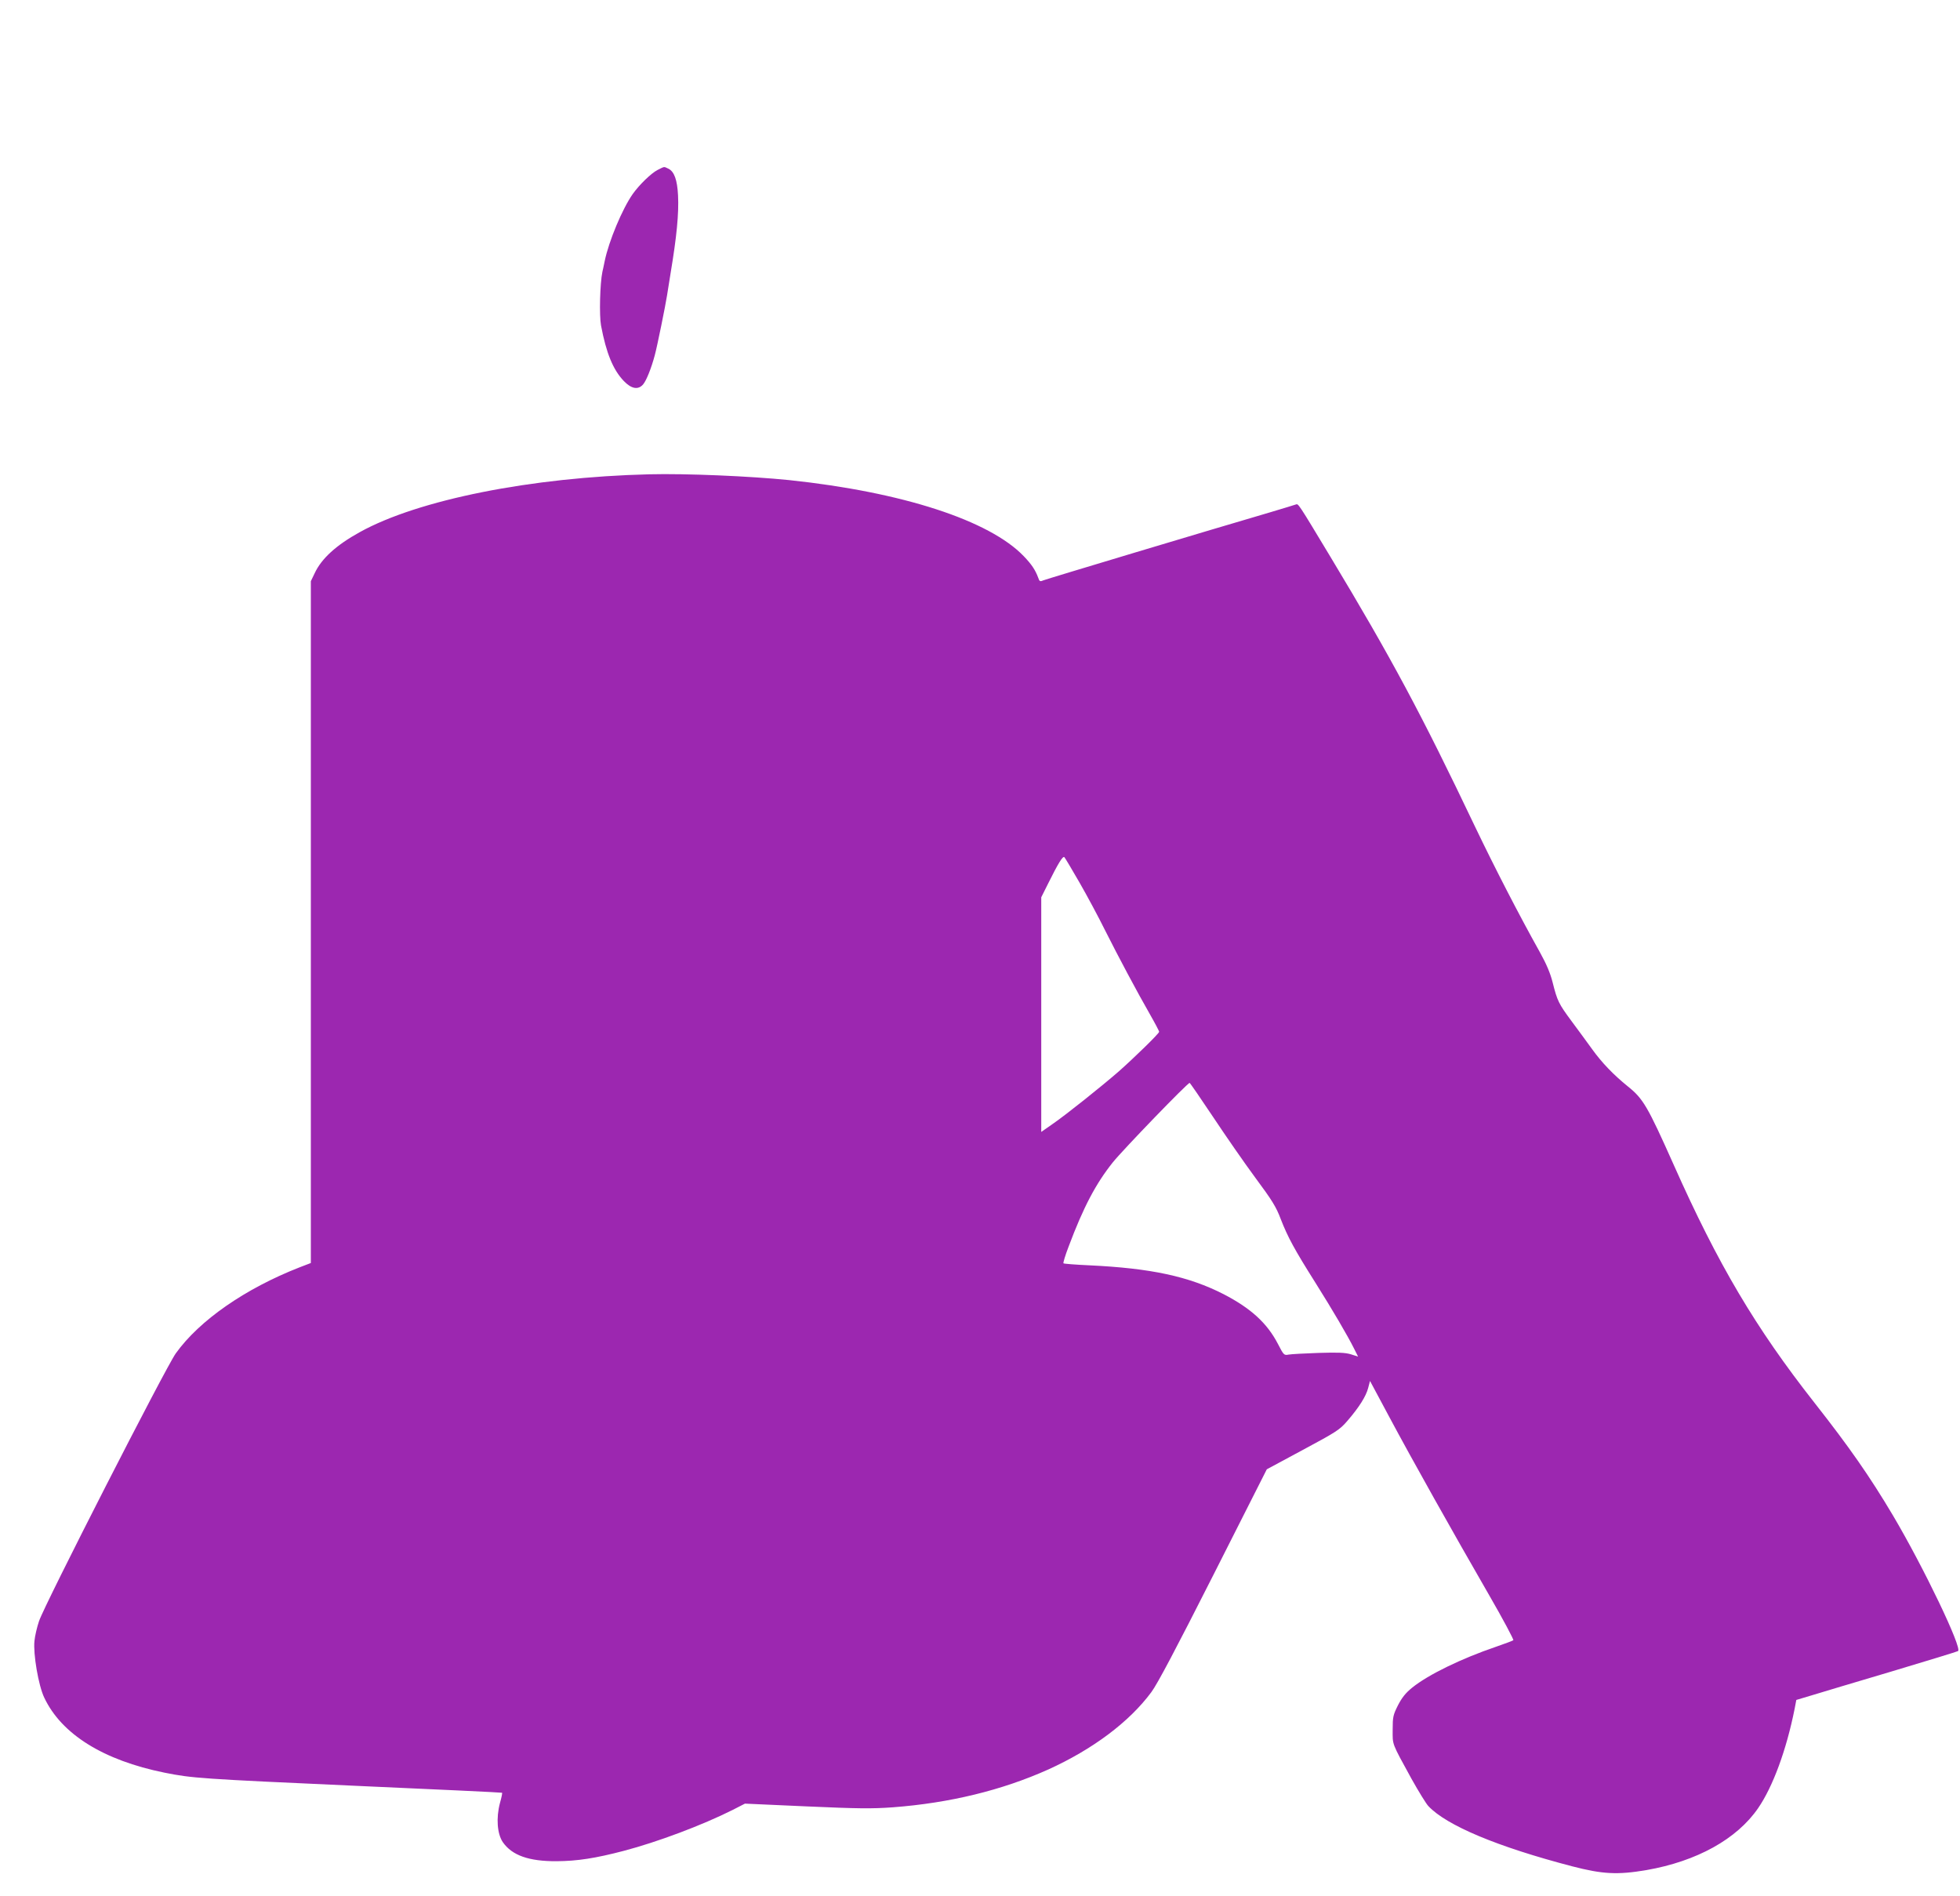 <?xml version="1.0" standalone="no"?>
<!DOCTYPE svg PUBLIC "-//W3C//DTD SVG 20010904//EN"
 "http://www.w3.org/TR/2001/REC-SVG-20010904/DTD/svg10.dtd">
<svg version="1.0" xmlns="http://www.w3.org/2000/svg"
 width="1280pt" height="1238pt" viewBox="0 0 1280 1238"
 preserveAspectRatio="xMidYMid meet">
<g transform="translate(0,1238) scale(0.1,-0.1)"
fill="#9c27b0" stroke="none">
<path d="M4294 11270 c-41 -21 -118 -95 -162 -157 -68 -97 -156 -307 -183
-438 -7 -33 -13 -64 -15 -70 -16 -76 -21 -285 -9 -350 34 -181 79 -290 149
-363 50 -52 94 -59 126 -22 21 25 53 104 76 190 16 58 71 331 80 390 3 19 14
87 24 150 39 234 54 385 48 504 -5 102 -25 157 -64 175 -30 14 -22 15 -70 -9z"/>
<path d="M4240 9283 c-770 -19 -1509 -166 -1891 -378 -154 -85 -250 -173 -294
-268 l-25 -52 0 -2226 0 -2226 -73 -28 c-356 -139 -655 -347 -809 -562 -66
-92 -857 -1640 -893 -1748 -13 -38 -27 -97 -30 -130 -9 -84 26 -291 64 -370
113 -239 386 -409 786 -490 180 -36 233 -40 1255 -86 520 -23 947 -43 949 -45
2 -2 -4 -32 -14 -67 -26 -98 -18 -202 19 -256 60 -86 170 -125 351 -124 136 1
253 19 440 68 217 57 511 167 710 267 l80 41 401 -18 c339 -15 427 -16 565 -6
371 28 712 111 1015 247 289 131 529 310 673 505 39 52 161 283 405 765 l349
690 236 127 c220 118 240 131 290 189 77 89 122 161 136 215 l12 46 128 -239
c147 -275 409 -742 649 -1158 92 -159 163 -293 159 -296 -5 -4 -56 -23 -114
-43 -226 -77 -442 -182 -547 -267 -42 -34 -66 -64 -92 -114 -32 -64 -35 -76
-35 -160 0 -102 -9 -80 123 -321 46 -82 95 -162 110 -178 119 -127 452 -266
938 -393 200 -52 297 -57 486 -25 328 57 591 202 730 405 96 140 184 378 238
648 l11 58 97 29 c53 16 288 87 522 156 234 70 430 130 437 134 30 16 -223
545 -425 886 -151 254 -284 445 -512 735 -385 490 -630 903 -920 1555 -170
381 -199 431 -299 511 -95 77 -170 155 -234 244 -34 47 -94 129 -135 184 -83
112 -92 131 -122 250 -15 60 -40 120 -84 199 -137 245 -292 546 -422 817 -353
741 -549 1106 -946 1765 -212 352 -209 347 -225 341 -7 -3 -85 -26 -171 -52
-376 -110 -1459 -435 -1480 -444 -20 -9 -24 -6 -32 18 -19 51 -43 87 -94 140
-224 234 -793 419 -1531 497 -256 26 -673 44 -915 38z m2810 -2666 c50 -87
125 -227 166 -310 88 -175 211 -406 296 -554 32 -56 58 -106 58 -110 0 -11
-161 -168 -265 -260 -113 -98 -338 -278 -429 -341 l-76 -53 0 766 0 766 45 90
c64 129 96 182 106 172 4 -4 49 -79 99 -166z m872 -1530 c81 -122 205 -301
276 -397 109 -147 136 -190 166 -270 46 -118 89 -198 226 -415 112 -178 210
-345 253 -431 l26 -52 -47 15 c-37 11 -82 13 -212 9 -91 -3 -178 -8 -195 -11
-29 -6 -32 -3 -69 69 -71 137 -177 233 -354 325 -229 117 -476 170 -879 189
-89 4 -165 10 -168 13 -3 3 12 53 34 110 96 256 177 410 289 550 65 81 489
520 501 518 3 0 72 -101 153 -222z"/>
</g>
</svg>
